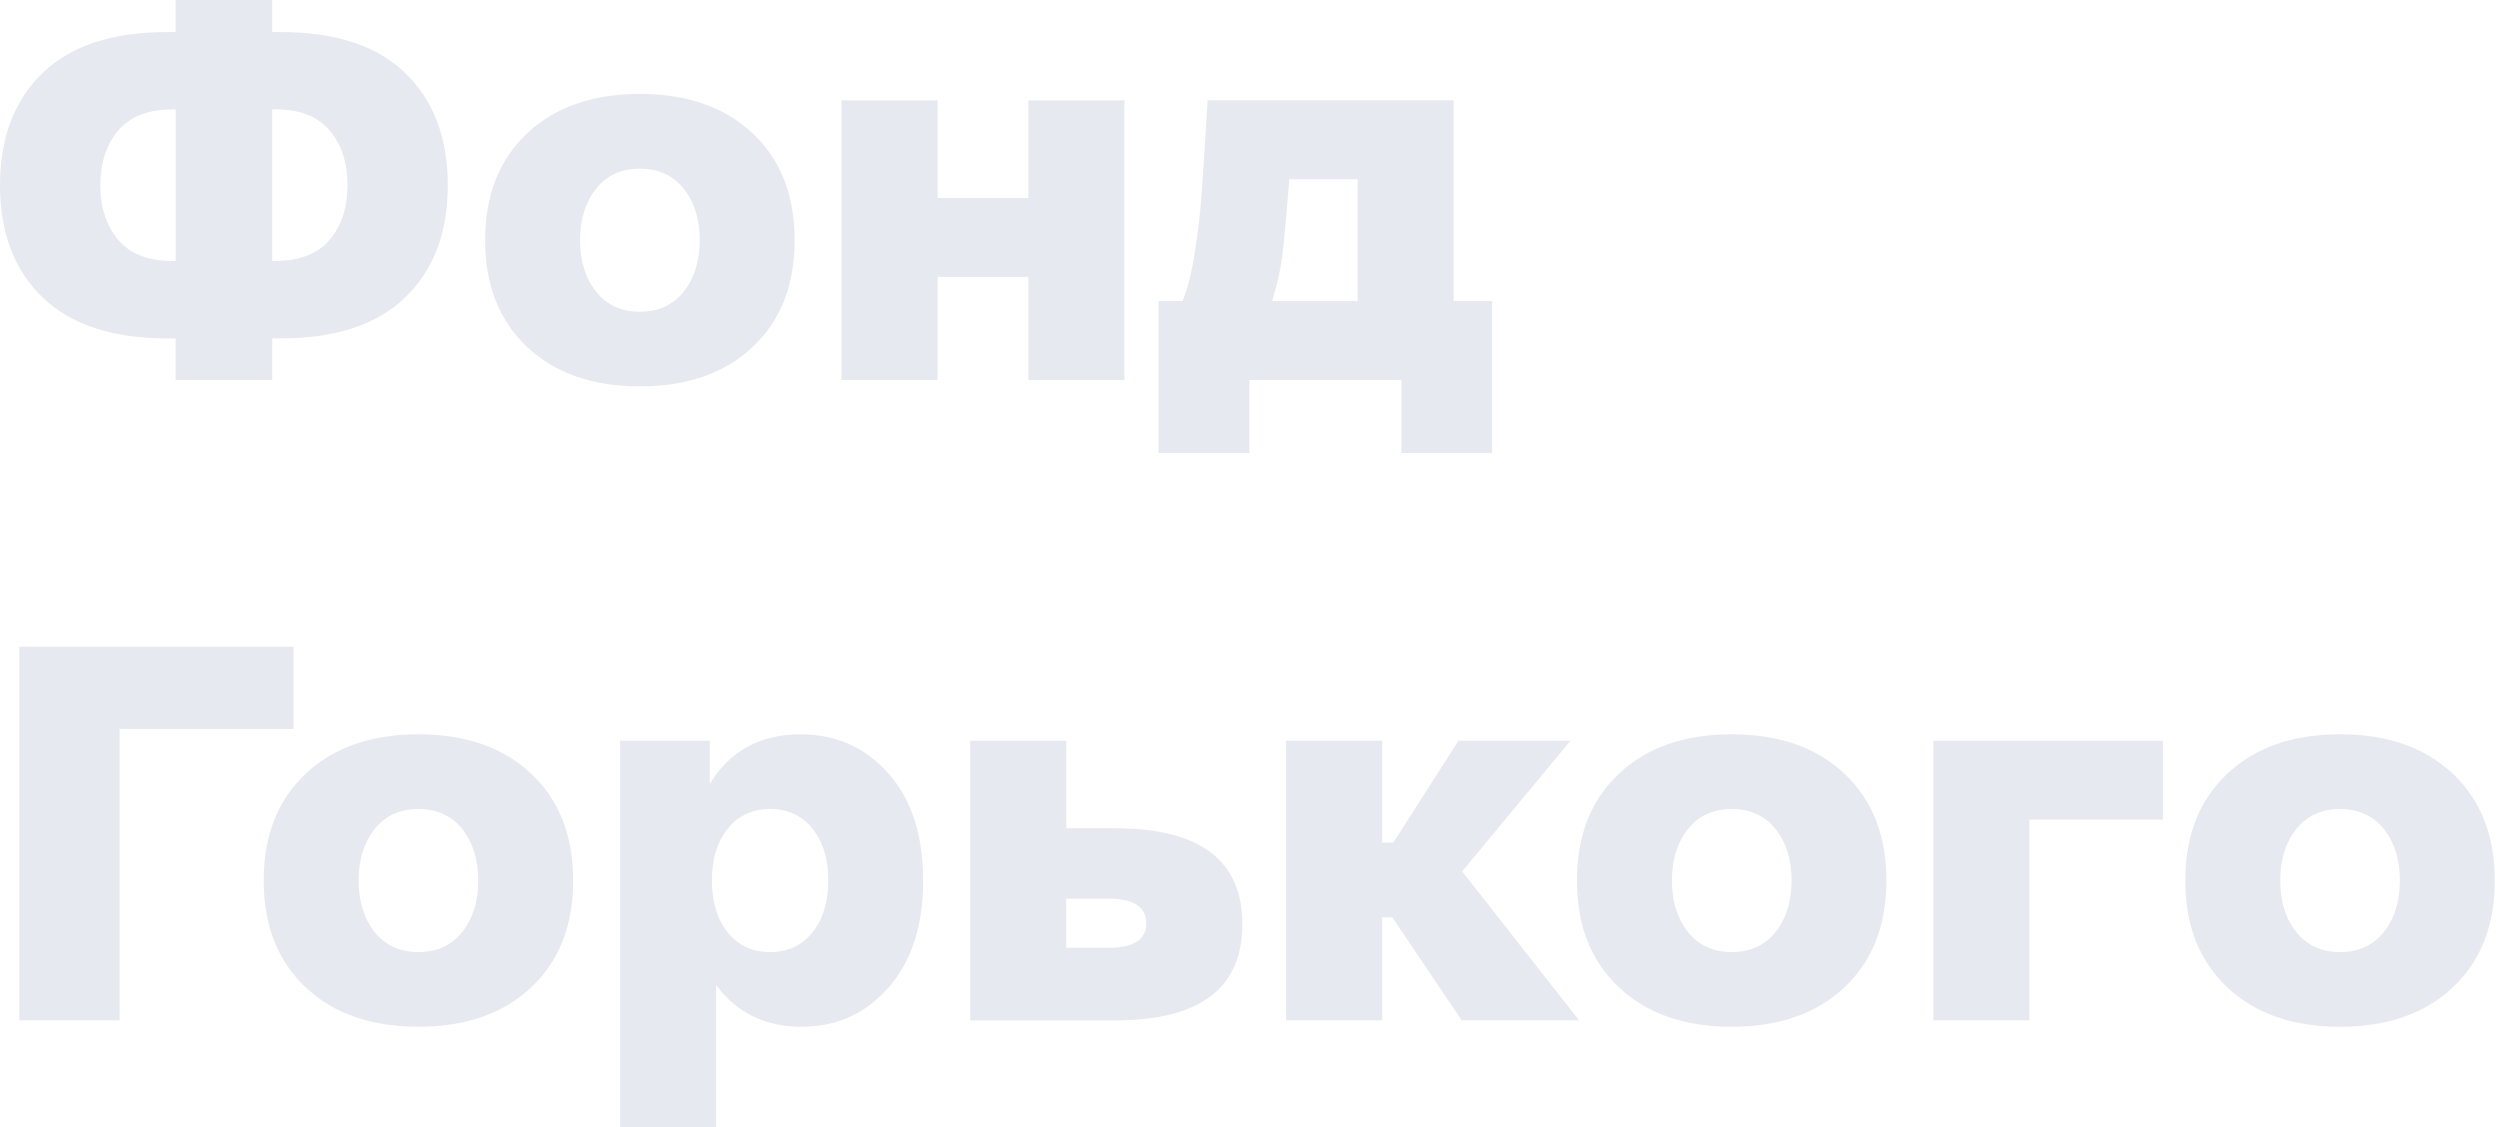<?xml version="1.0" encoding="UTF-8"?> <svg xmlns="http://www.w3.org/2000/svg" width="366" height="165" viewBox="0 0 366 165" fill="none"> <path d="M41.098 4.692C49.117 4.692 55.203 6.694 59.345 10.709C63.487 14.723 65.558 20.191 65.558 27.12C65.558 34.05 63.487 39.518 59.345 43.522C55.203 47.537 49.127 49.539 41.098 49.539H39.851V55.635H25.707V49.539H24.46C16.441 49.539 10.355 47.537 6.213 43.522C2.071 39.518 0 34.041 0 27.12C0 20.191 2.071 14.723 6.213 10.709C10.355 6.694 16.431 4.692 24.46 4.692H25.707V0H39.851V4.692H41.098ZM25.246 38.202H25.717V16.019H25.246C21.702 16.019 19.062 17.05 17.315 19.101C15.568 21.162 14.694 23.832 14.694 27.111C14.694 30.389 15.568 33.059 17.315 35.12C19.052 37.181 21.702 38.202 25.246 38.202ZM40.322 38.202C43.866 38.202 46.506 37.172 48.253 35.11C50.001 33.059 50.874 30.389 50.874 27.101C50.874 23.822 50.001 21.153 48.253 19.091C46.506 17.03 43.866 16.009 40.322 16.009H39.851V38.193H40.322V38.202Z" fill="#E7E9F0"></path> <path d="M77.16 50.786C73.067 46.928 71.026 41.726 71.026 35.159C71.026 28.593 73.067 23.391 77.16 19.533C81.244 15.675 86.76 13.752 93.68 13.752C100.6 13.752 106.116 15.685 110.2 19.533C114.293 23.391 116.334 28.593 116.334 35.159C116.334 41.726 114.293 46.928 110.2 50.786C106.107 54.643 100.6 56.567 93.68 56.567C86.76 56.567 81.244 54.634 77.16 50.786ZM87.27 27.621C85.71 29.574 84.924 32.087 84.924 35.159C84.924 38.232 85.71 40.745 87.27 42.698C88.831 44.651 90.971 45.633 93.68 45.633C96.389 45.633 98.519 44.651 100.09 42.698C101.65 40.745 102.435 38.232 102.435 35.159C102.435 32.087 101.65 29.574 100.09 27.621C98.529 25.668 96.389 24.696 93.68 24.696C90.971 24.686 88.831 25.668 87.27 27.621Z" fill="#E7E9F0"></path> <path d="M123.205 55.625V14.694H137.271V28.995H150.551V14.694H164.617V55.635H150.551V40.548H137.271V55.625H123.205Z" fill="#E7E9F0"></path> <path d="M218.446 44.062V66.324H205.165V55.625H182.904V66.324H169.613V44.062H173.127C173.854 42.344 174.452 39.959 174.924 36.916C175.395 33.874 175.719 31.125 175.895 28.671C176.082 26.227 176.376 21.565 176.798 14.684H212.812V44.062H218.446ZM198.756 26.247H188.754C188.705 26.973 188.607 28.102 188.479 29.604C188.351 31.115 188.253 32.146 188.204 32.696C188.155 33.245 188.076 34.07 187.969 35.199C187.861 36.318 187.772 37.152 187.694 37.702C187.615 38.251 187.497 38.938 187.34 39.773C187.183 40.607 187.016 41.353 186.83 42.001C186.643 42.658 186.447 43.346 186.241 44.072H198.756V26.247Z" fill="#E7E9F0"></path> <path d="M2.817 149.374V94.681H42.973V106.715H17.511V149.374H2.817Z" fill="#E7E9F0"></path> <path d="M44.739 144.535C40.646 140.677 38.605 135.475 38.605 128.908C38.605 122.341 40.646 117.139 44.739 113.282C48.823 109.424 54.339 107.5 61.259 107.5C68.179 107.5 73.695 109.434 77.779 113.282C81.862 117.129 83.913 122.341 83.913 128.908C83.913 135.475 81.872 140.677 77.779 144.535C73.686 148.392 68.179 150.316 61.259 150.316C54.339 150.316 48.823 148.392 44.739 144.535ZM54.849 121.37C53.289 123.323 52.504 125.836 52.504 128.908C52.504 131.98 53.289 134.493 54.849 136.446C56.41 138.4 58.55 139.381 61.259 139.381C63.968 139.381 66.098 138.4 67.669 136.446C69.229 134.493 70.015 131.98 70.015 128.908C70.015 125.836 69.229 123.323 67.669 121.37C66.108 119.416 63.968 118.445 61.259 118.445C58.55 118.445 56.41 119.416 54.849 121.37Z" fill="#E7E9F0"></path> <path d="M90.784 165V108.433H103.908V114.764C106.872 109.925 111.299 107.5 117.188 107.5C122.4 107.5 126.69 109.414 130.076 113.242C133.463 117.071 135.151 122.292 135.151 128.908C135.151 135.475 133.472 140.677 130.115 144.535C126.759 148.392 122.499 150.316 117.345 150.316C112.035 150.316 107.863 148.284 104.85 144.22V165H90.784ZM106.529 121.33C104.988 123.254 104.222 125.787 104.222 128.908C104.222 132.029 104.988 134.562 106.529 136.486C108.06 138.41 110.131 139.381 112.742 139.381C115.343 139.381 117.414 138.419 118.955 136.486C120.486 134.562 121.262 132.029 121.262 128.908C121.262 125.787 120.496 123.254 118.955 121.33C117.414 119.407 115.353 118.435 112.742 118.435C110.141 118.445 108.07 119.407 106.529 121.33Z" fill="#E7E9F0"></path> <path d="M163.214 121.252C175.66 121.252 181.883 125.944 181.883 135.318C181.883 144.692 175.66 149.383 163.214 149.383H142.041V108.443H156.107V121.252H163.214ZM162.271 138.753C165.972 138.753 167.817 137.556 167.817 135.161C167.817 132.766 165.972 131.568 162.271 131.568H156.097V138.753H162.271Z" fill="#E7E9F0"></path> <path d="M231.177 149.374H213.99L203.831 134.297H202.348V149.374H188.283V108.433H202.348V123.352H203.988L213.519 108.433H229.92L214.058 127.573L231.177 149.374Z" fill="#E7E9F0"></path> <path d="M236.997 144.535C232.904 140.677 230.863 135.475 230.863 128.908C230.863 122.341 232.904 117.139 236.997 113.282C241.081 109.424 246.597 107.5 253.517 107.5C260.437 107.5 265.953 109.434 270.037 113.282C274.13 117.139 276.171 122.341 276.171 128.908C276.171 135.475 274.13 140.677 270.037 144.535C265.944 148.392 260.437 150.316 253.517 150.316C246.597 150.316 241.09 148.392 236.997 144.535ZM247.117 121.37C245.557 123.323 244.771 125.836 244.771 128.908C244.771 131.98 245.557 134.493 247.117 136.446C248.678 138.4 250.818 139.381 253.527 139.381C256.236 139.381 258.366 138.4 259.936 136.446C261.497 134.493 262.282 131.98 262.282 128.908C262.282 125.836 261.497 123.323 259.936 121.37C258.376 119.416 256.236 118.445 253.527 118.445C250.818 118.445 248.678 119.416 247.117 121.37Z" fill="#E7E9F0"></path> <path d="M283.052 149.374V108.433H316.641V119.996H297.108V149.374H283.052Z" fill="#E7E9F0"></path> <path d="M326.064 144.535C321.971 140.677 319.929 135.475 319.929 128.908C319.929 122.341 321.971 117.139 326.064 113.282C330.147 109.424 335.664 107.5 342.584 107.5C349.504 107.5 355.02 109.434 359.103 113.282C363.187 117.129 365.238 122.341 365.238 128.908C365.238 135.475 363.196 140.677 359.103 144.535C355.01 148.392 349.504 150.316 342.584 150.316C335.664 150.316 330.147 148.392 326.064 144.535ZM336.174 121.37C334.613 123.323 333.828 125.836 333.828 128.908C333.828 131.98 334.613 134.493 336.174 136.446C337.735 138.4 339.875 139.381 342.584 139.381C345.293 139.381 347.423 138.4 348.993 136.446C350.554 134.493 351.339 131.98 351.339 128.908C351.339 125.836 350.554 123.323 348.993 121.37C347.433 119.416 345.293 118.445 342.584 118.445C339.875 118.445 337.745 119.416 336.174 121.37Z" fill="#E7E9F0"></path> </svg> 
